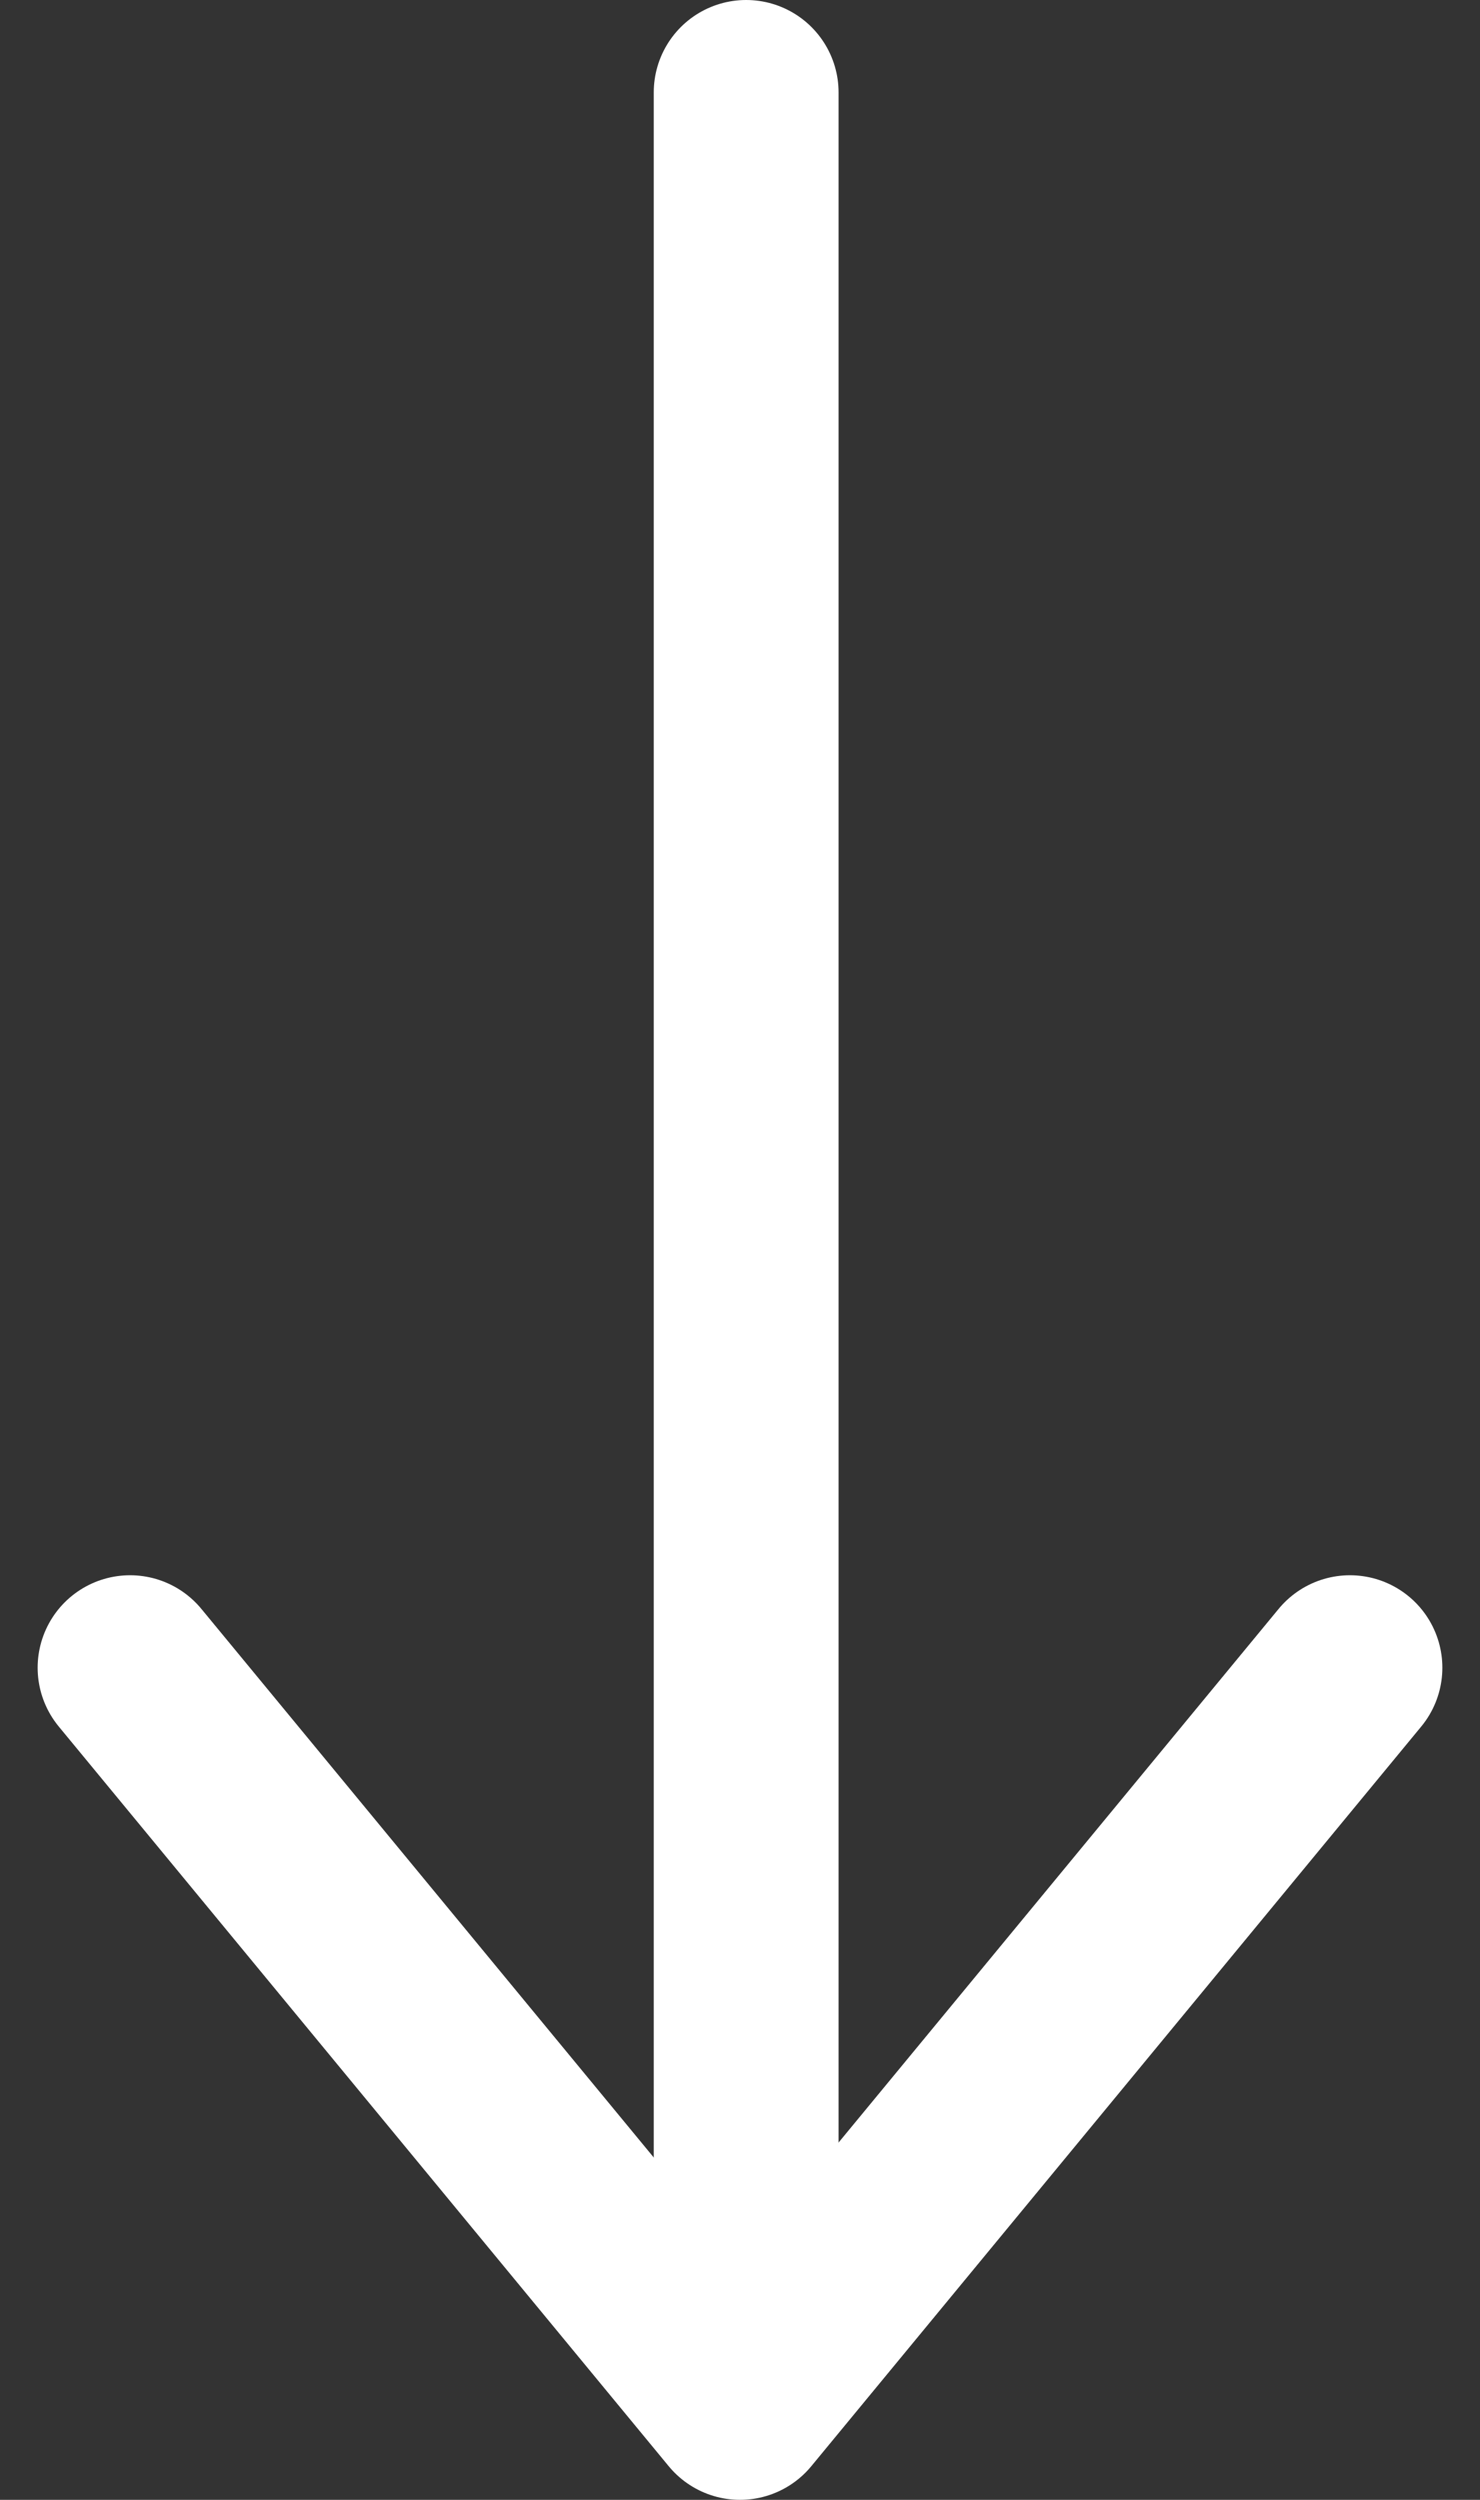 <svg xmlns="http://www.w3.org/2000/svg" width="24.022" height="40.556" viewBox="0 0 24.022 40.556">
  <rect x="0" y="0" width="24.022" height="40.556" fill="#333333" stroke="none"/>
  <g id="グループ_550" data-name="グループ 550" transform="translate(3822.64 -588.186) rotate(90)">
    <g id="グループ_531" data-name="グループ 531" transform="translate(-109.892 3034.776)">
      <g id="グループ_139" data-name="グループ 139" transform="translate(699.578 764.224)">
        <line id="線_1" data-name="線 1" x1="36.03" transform="translate(0 11.529)" fill="none" stroke="#fff" stroke-linecap="round" stroke-linejoin="round" stroke-width="3"/>
        <path id="パス_84" data-name="パス 84" d="M709.851,781.967l12-9.9-12-9.9" transform="translate(-684.295 -760.438)" fill="none" stroke="#fff" stroke-linecap="round" stroke-linejoin="round" stroke-width="3"/>
      </g>
    </g>
  </g>
</svg>
